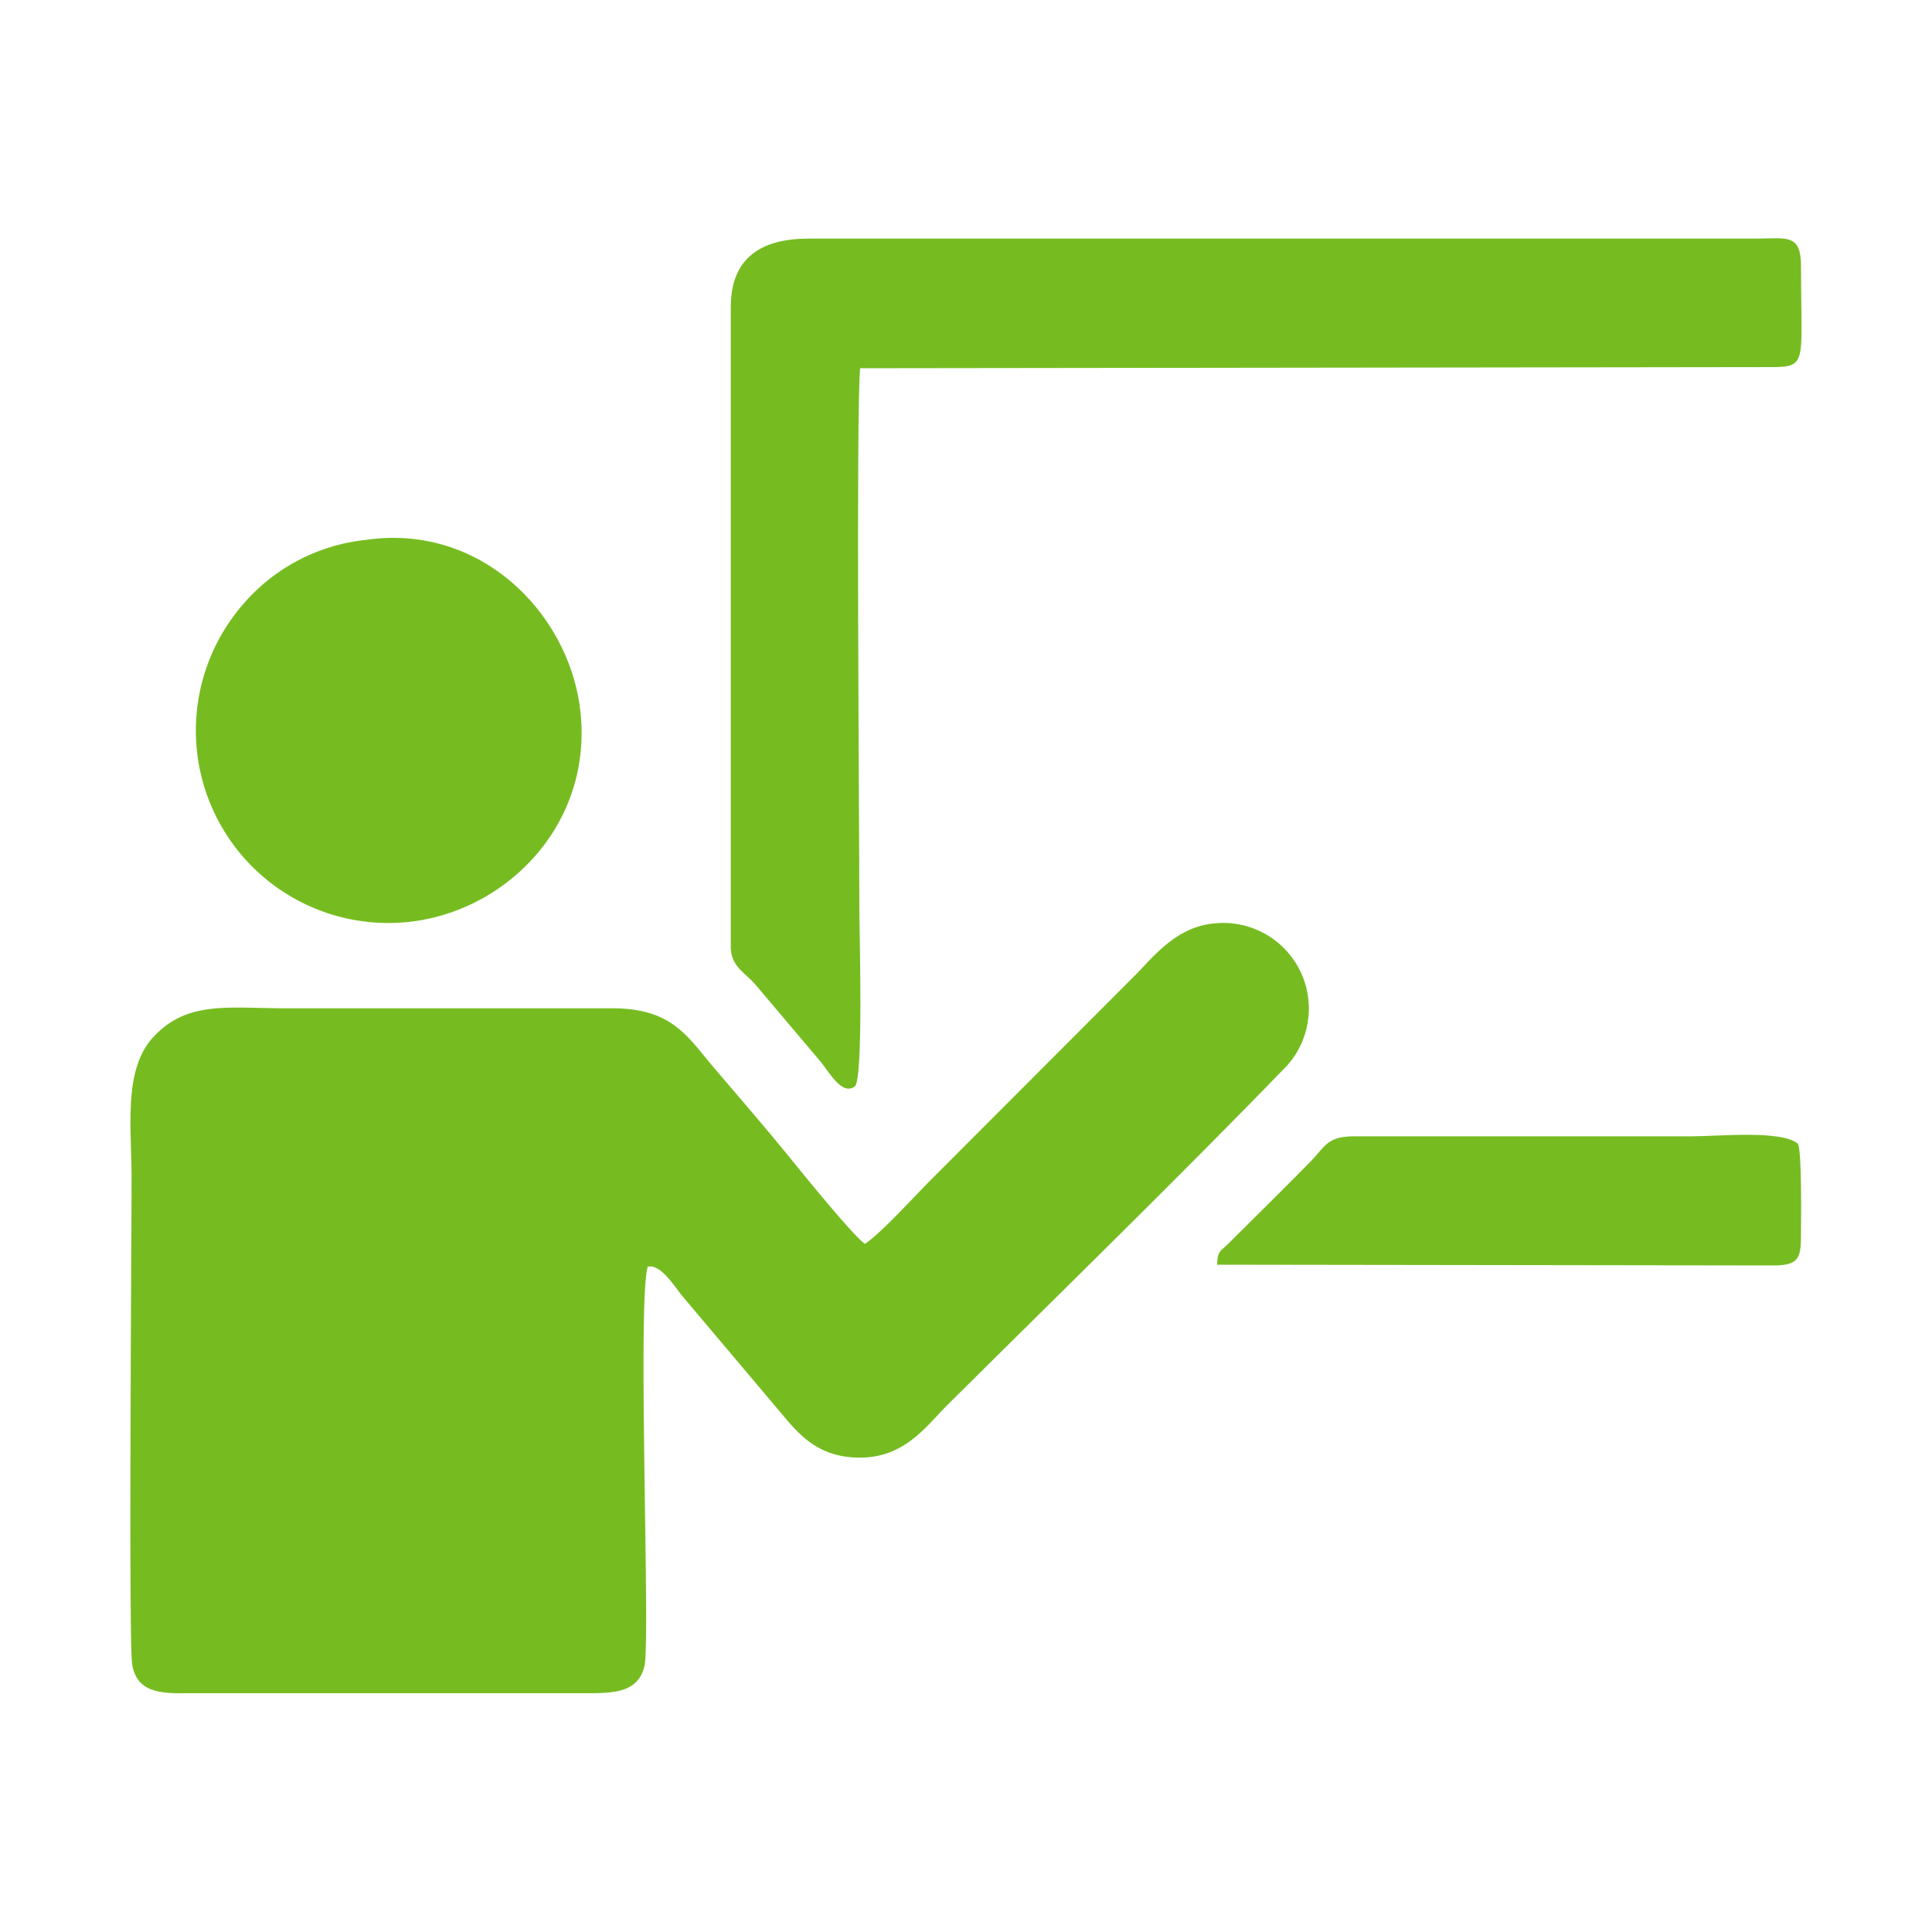 <?xml version="1.0" encoding="UTF-8"?> <svg xmlns="http://www.w3.org/2000/svg" id="a92df7cd-ea90-4a4d-9900-effe14c2604d" data-name="Layer 1" viewBox="0 0 200 200"><defs><style>.a8a811ca-9d42-430f-a5a2-b138bb47d519{fill:#76bc21;fill-rule:evenodd;}</style></defs><path class="a8a811ca-9d42-430f-a5a2-b138bb47d519" d="M67.07,131.13c1.37-.32,2.82,2.18,3.66,3.15l9.61,11.39c2.07,2.41,4,5.3,8.88,5.22,4.5-.09,6.7-3.29,8.75-5.34,11.3-11.23,23.74-23.35,34.75-34.71a8.86,8.86,0,0,0-7-15.25c-4,.34-6.39,3.55-8.31,5.47L96.61,121.89c-1.81,1.79-5.44,5.82-7.07,6.87-1.15-.72-7.1-8.08-7.84-9-2.54-3.11-5.09-6.06-7.69-9.11-2.84-3.31-4.36-6.27-10.63-6.27H29.78c-6.22,0-10.4-.83-13.93,3-3.11,3.39-2.23,9.31-2.23,14.57,0,6.21-.31,48,.06,50.33.43,2.64,2.43,3.06,5.43,3h42c2.92,0,5-.3,5.61-2.83.62-2.76-.77-38.22.35-41.36Z"></path><path class="a8a811ca-9d42-430f-a5a2-b138bb47d519" d="M75.65,31.81V98c0,2.13,1.53,2.66,2.69,4.09l6.52,7.71c.89,1,2.25,3.7,3.64,2.66.9-.86.46-16,.46-18.34,0-8.35-.35-51.58.08-56L182.25,38c5.07,0,4.19.43,4.19-10.41,0-3.38-1.4-2.92-4.5-2.89H83.72c-4.94,0-8.07,2-8.07,7.09Z"></path><path class="a8a811ca-9d42-430f-a5a2-b138bb47d519" d="M37.79,55.9a19.39,19.39,0,0,0-12.85,6.92A19.92,19.92,0,0,0,42.85,95.37C53,94,61.67,84.72,60,73c-1.42-9.84-10.47-18.85-22.19-17.1Z"></path><path class="a8a811ca-9d42-430f-a5a2-b138bb47d519" d="M183.55,131c2.83,0,2.89-.85,2.89-3.6,0-1.15.1-8.18-.32-9-1.72-1.44-8.1-.77-11-.77h-34.9c-2.83,0-3,1-4.54,2.6-1,1-2.21,2.25-3.38,3.4l-5.18,5.15c-.78.73-1.11.76-1.12,2.14Z"></path></svg> 